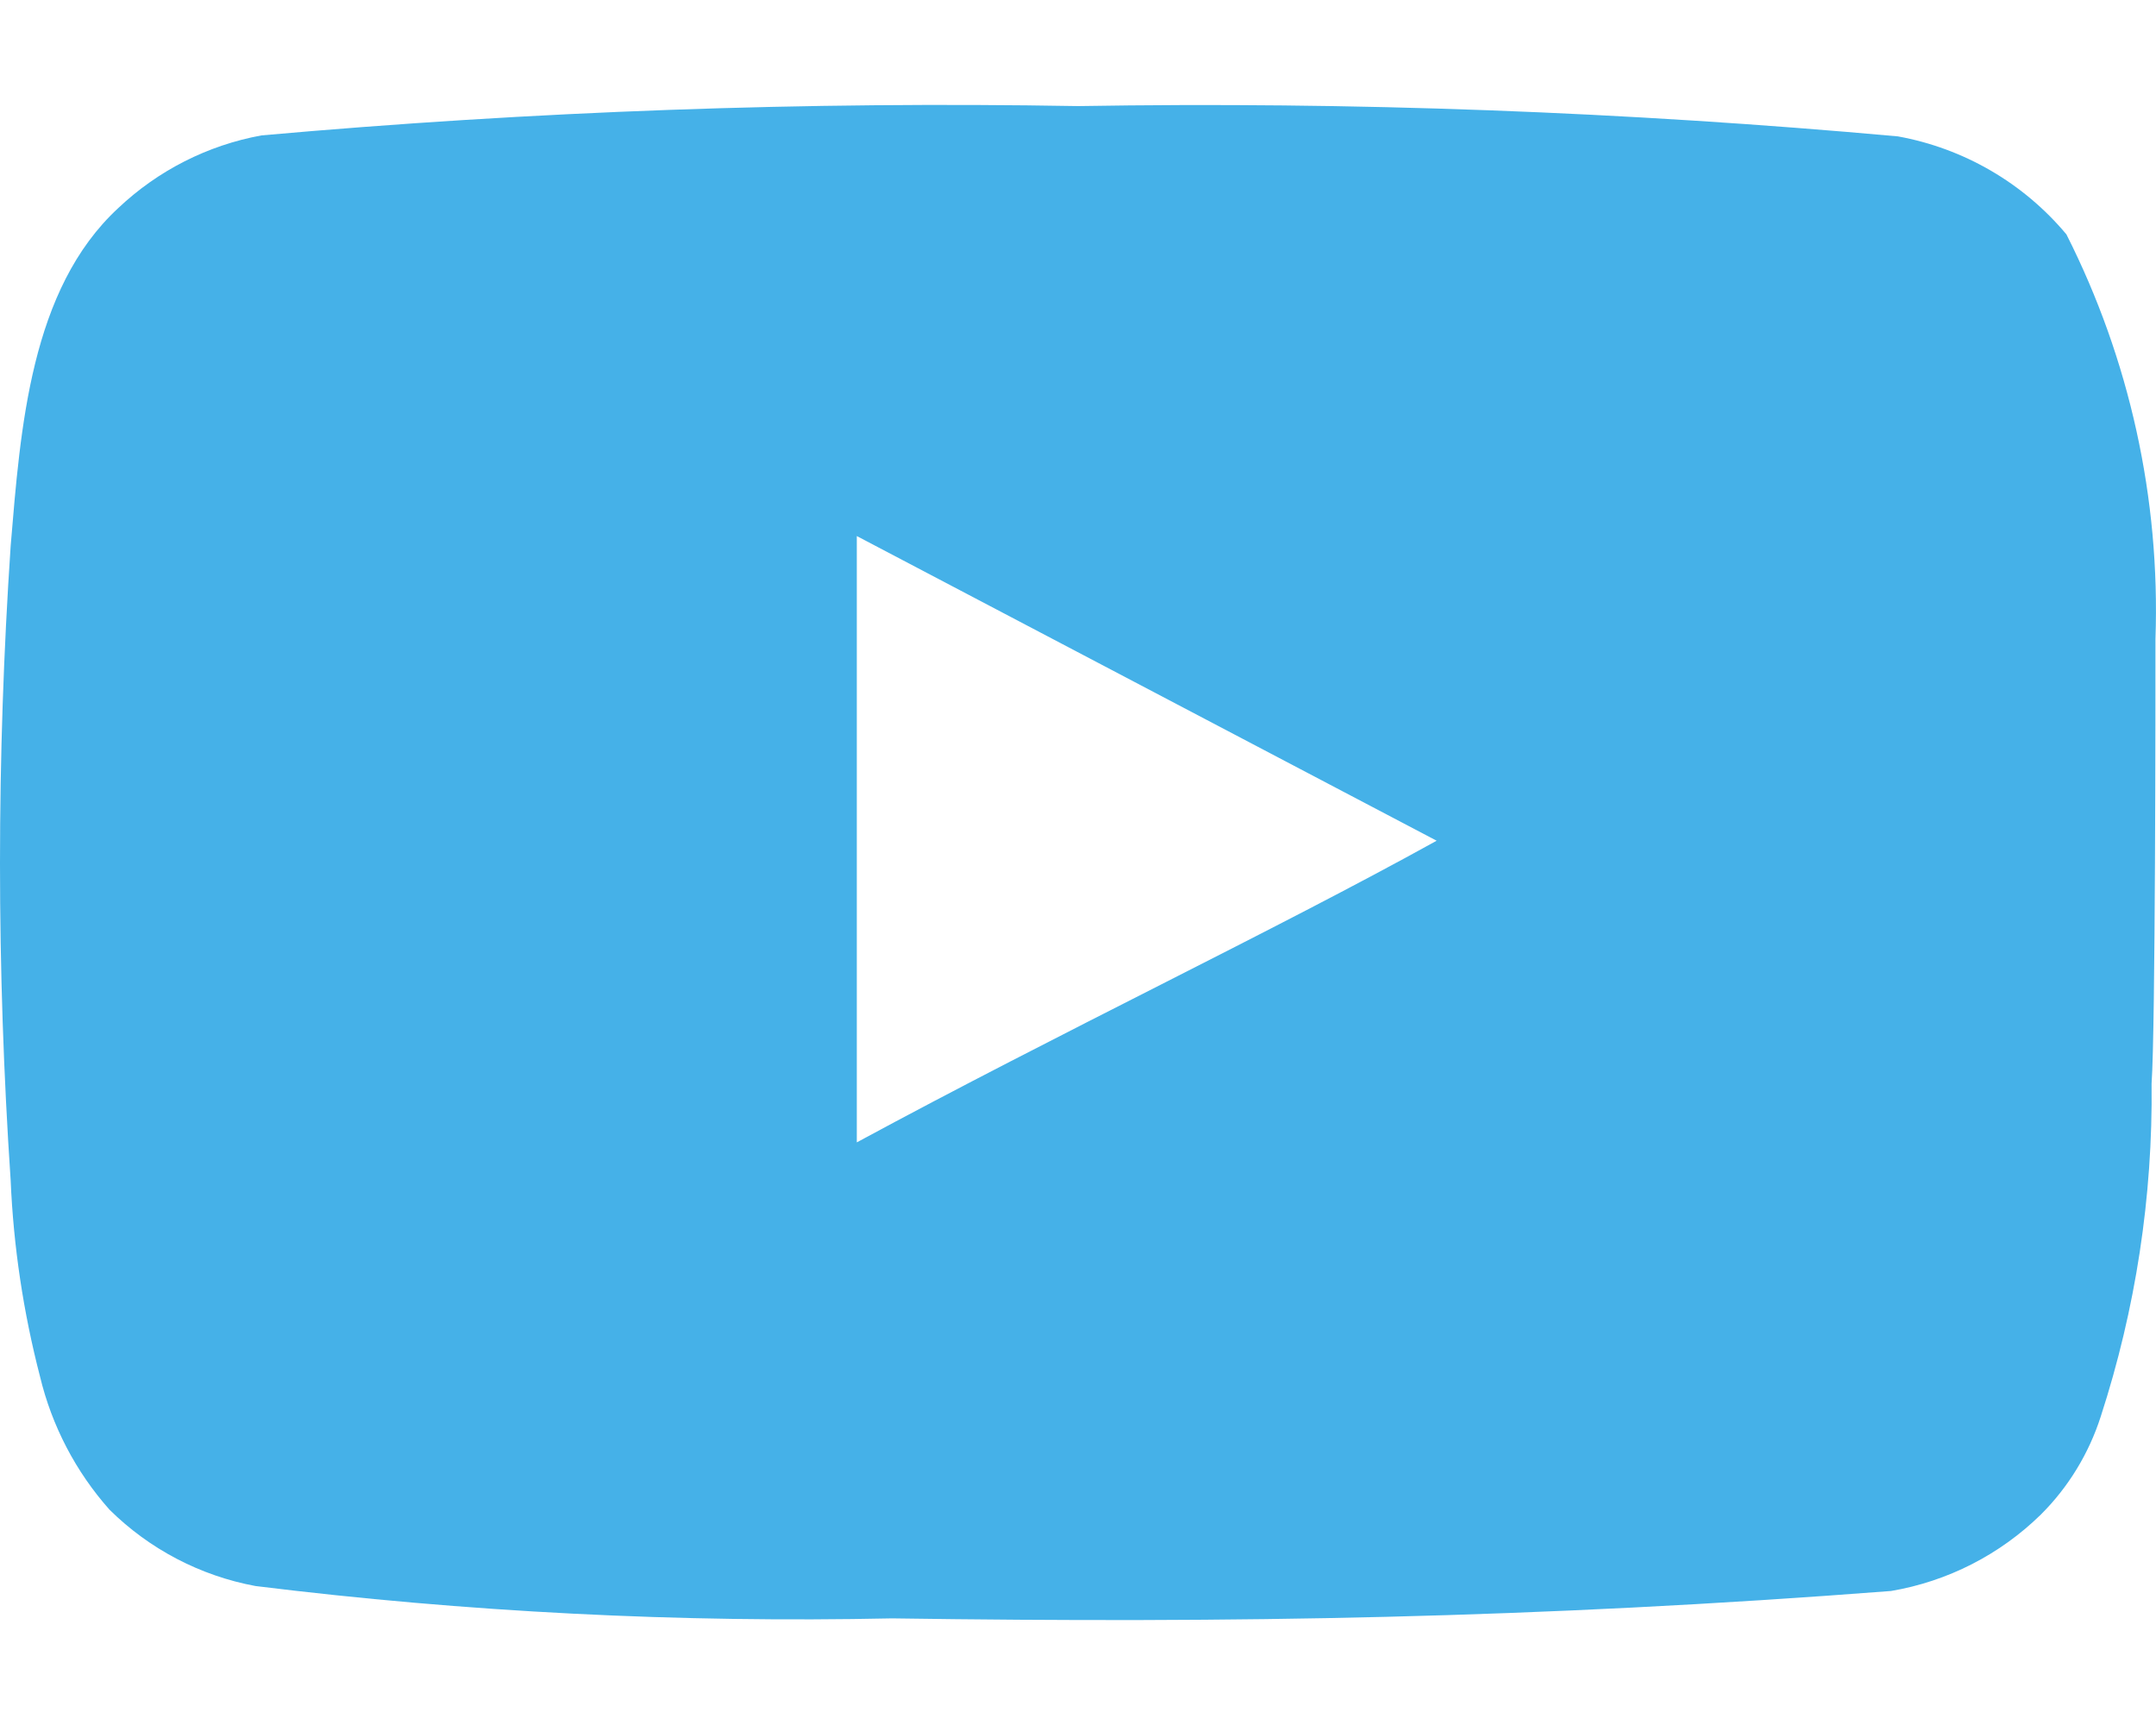<svg width="20" height="16" viewBox="0 0 20 16" fill="none" xmlns="http://www.w3.org/2000/svg">
<path d="M19.995 5.926C20.04 4.626 19.756 3.335 19.169 2.174C18.77 1.697 18.217 1.376 17.606 1.265C15.078 1.036 12.54 0.942 10.002 0.984C7.473 0.94 4.944 1.031 2.425 1.256C1.927 1.347 1.466 1.581 1.098 1.929C0.281 2.683 0.19 3.973 0.099 5.063C-0.033 7.023 -0.033 8.99 0.099 10.95C0.125 11.564 0.217 12.173 0.371 12.767C0.481 13.226 0.703 13.651 1.016 14.003C1.386 14.369 1.858 14.616 2.37 14.711C4.329 14.953 6.302 15.053 8.276 15.011C11.455 15.057 14.245 15.011 17.542 14.757C18.067 14.668 18.552 14.42 18.932 14.048C19.187 13.794 19.377 13.482 19.487 13.14C19.811 12.143 19.971 11.099 19.959 10.051C19.995 9.542 19.995 6.471 19.995 5.926ZM7.948 10.596V4.972L13.327 7.798C11.819 8.633 9.829 9.578 7.948 10.596Z" fill="#45B1E8"/>
</svg>
